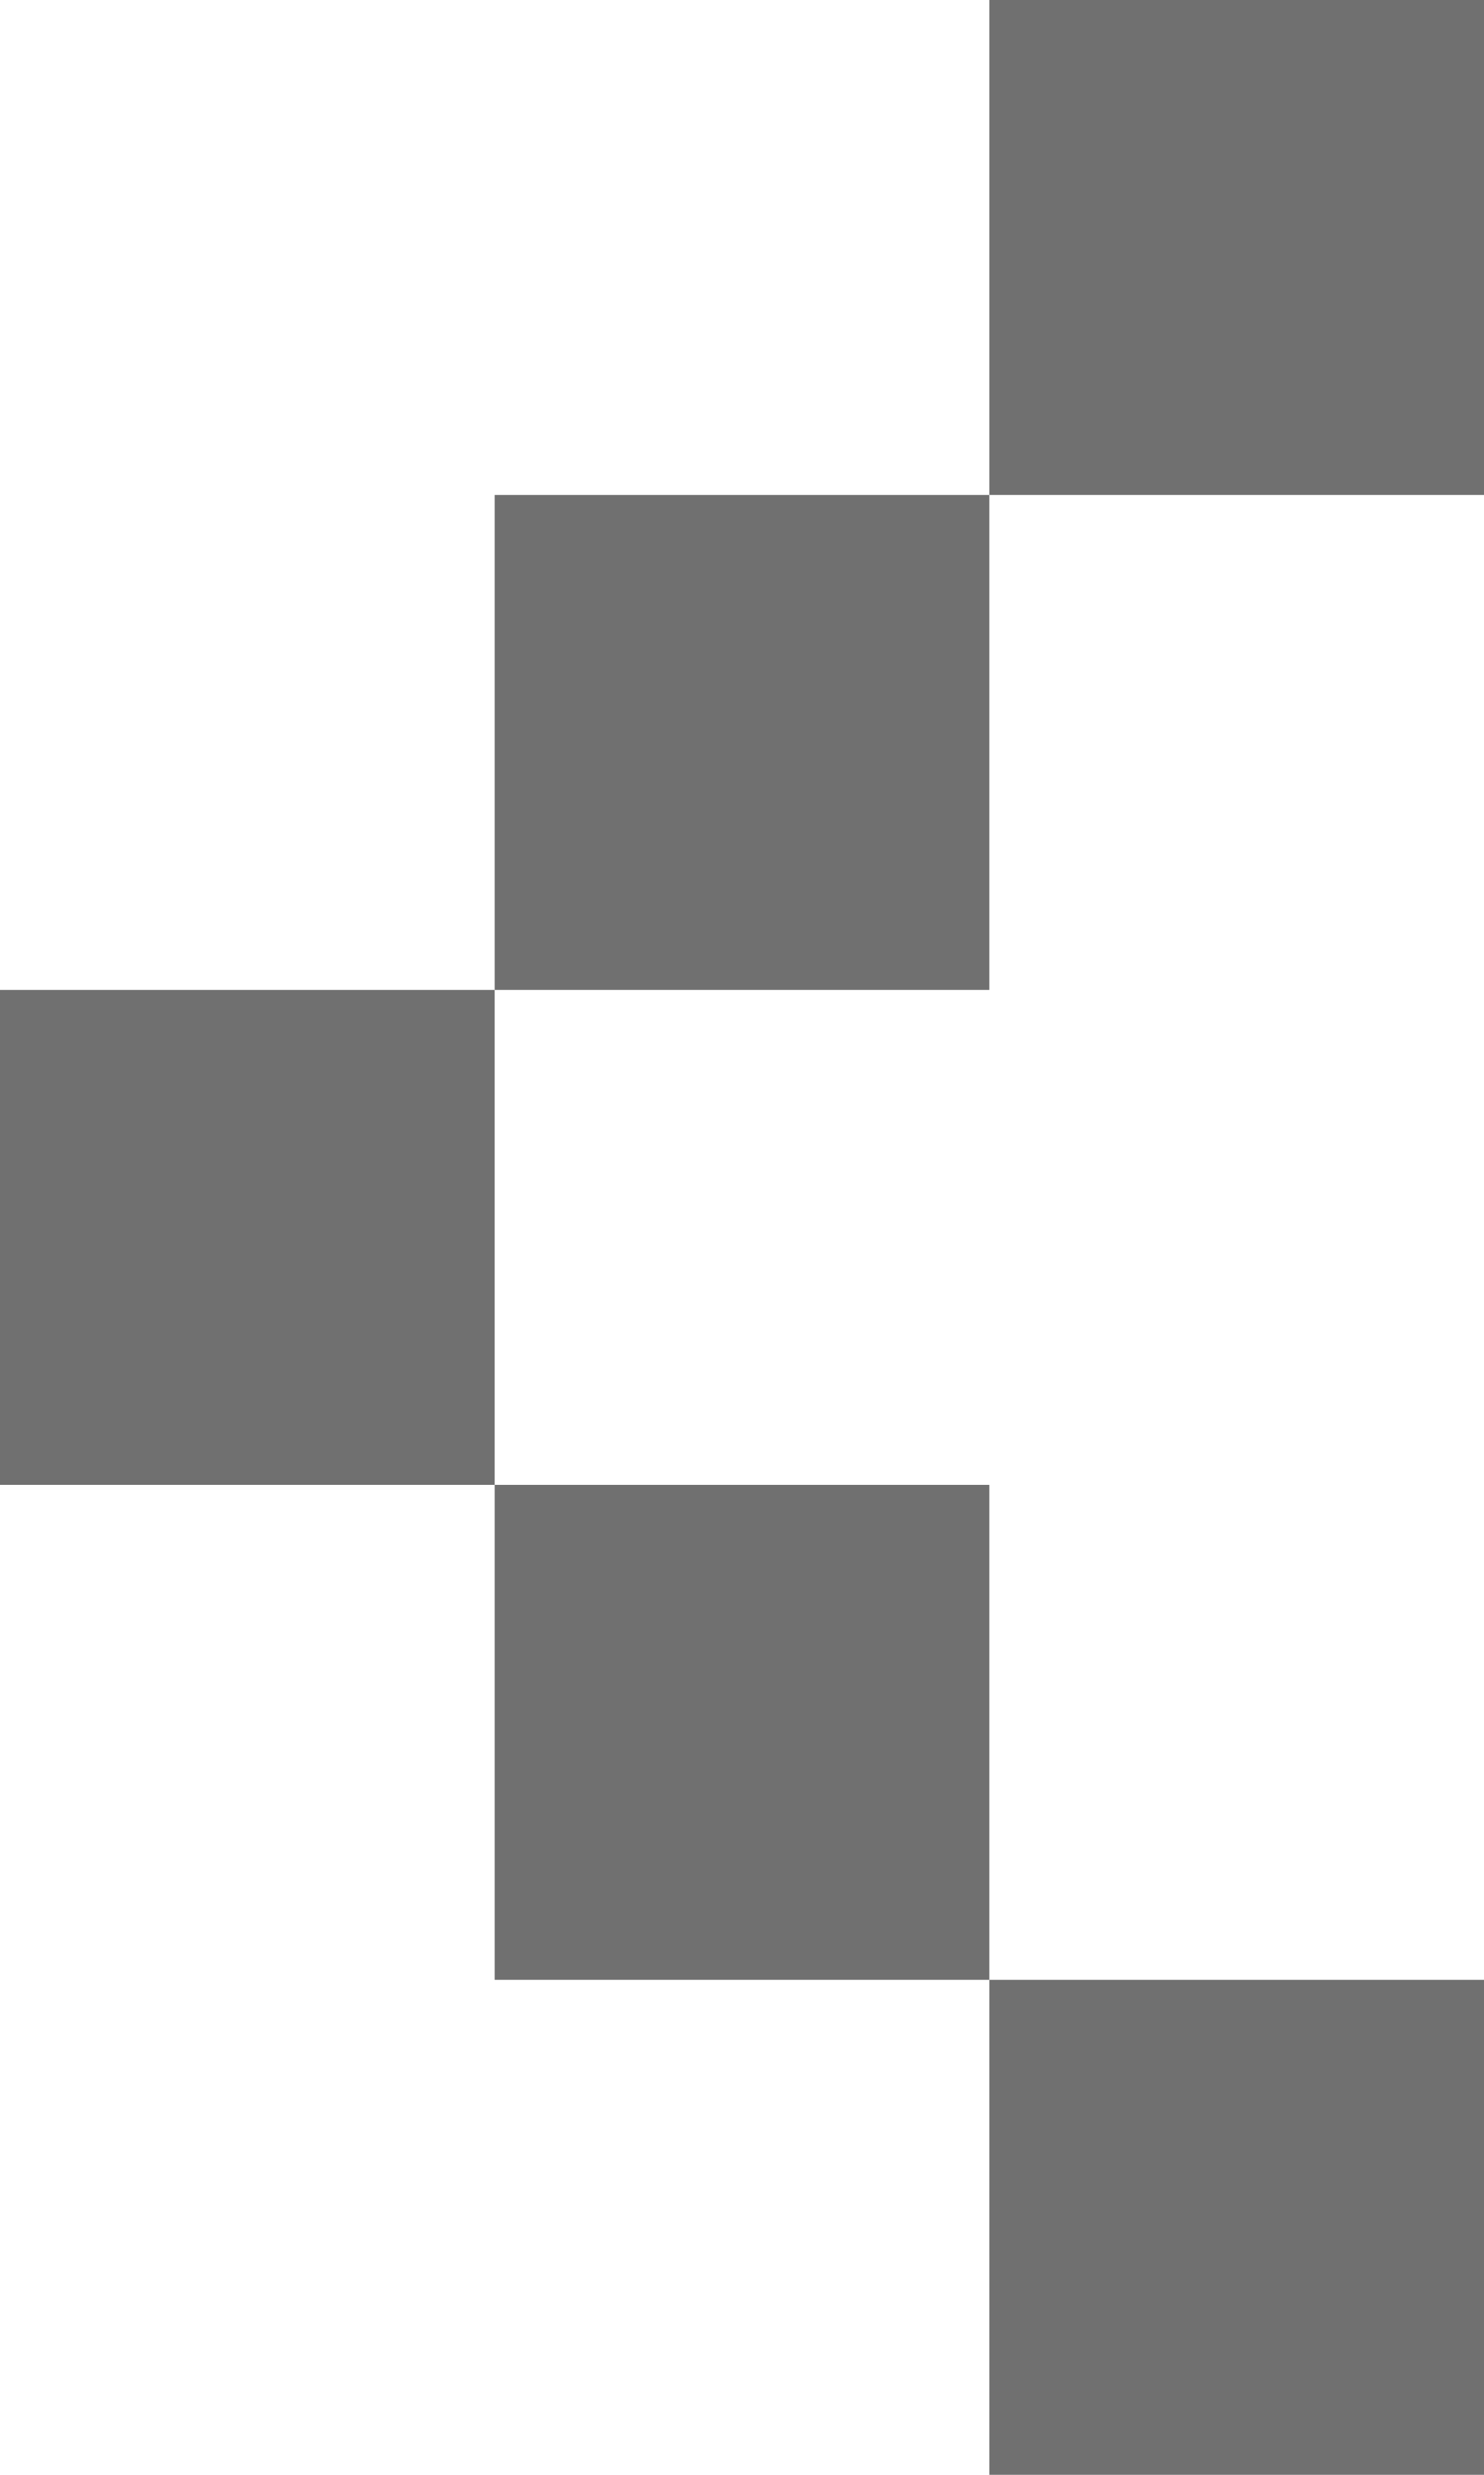 <svg xmlns="http://www.w3.org/2000/svg" width="6" height="10" viewBox="0 0 6 10">
  <g id="グループ_28" data-name="グループ 28" transform="translate(945.056 1903.093) rotate(180)">
    <rect id="長方形_280" data-name="長方形 280" width="2" height="2" transform="translate(941.056 1895.093)" fill="#707070"/>
    <rect id="長方形_283" data-name="長方形 283" width="2" height="2" transform="translate(939.056 1893.093)" fill="#707070"/>
    <rect id="長方形_282" data-name="長方形 282" width="2" height="2" transform="translate(941.056 1899.093)" fill="#707070"/>
    <rect id="長方形_284" data-name="長方形 284" width="2" height="2" transform="translate(939.056 1901.093)" fill="#707070"/>
    <rect id="長方形_281" data-name="長方形 281" width="2" height="2" transform="translate(943.056 1897.093)" fill="#707070"/>
  </g>
</svg>
